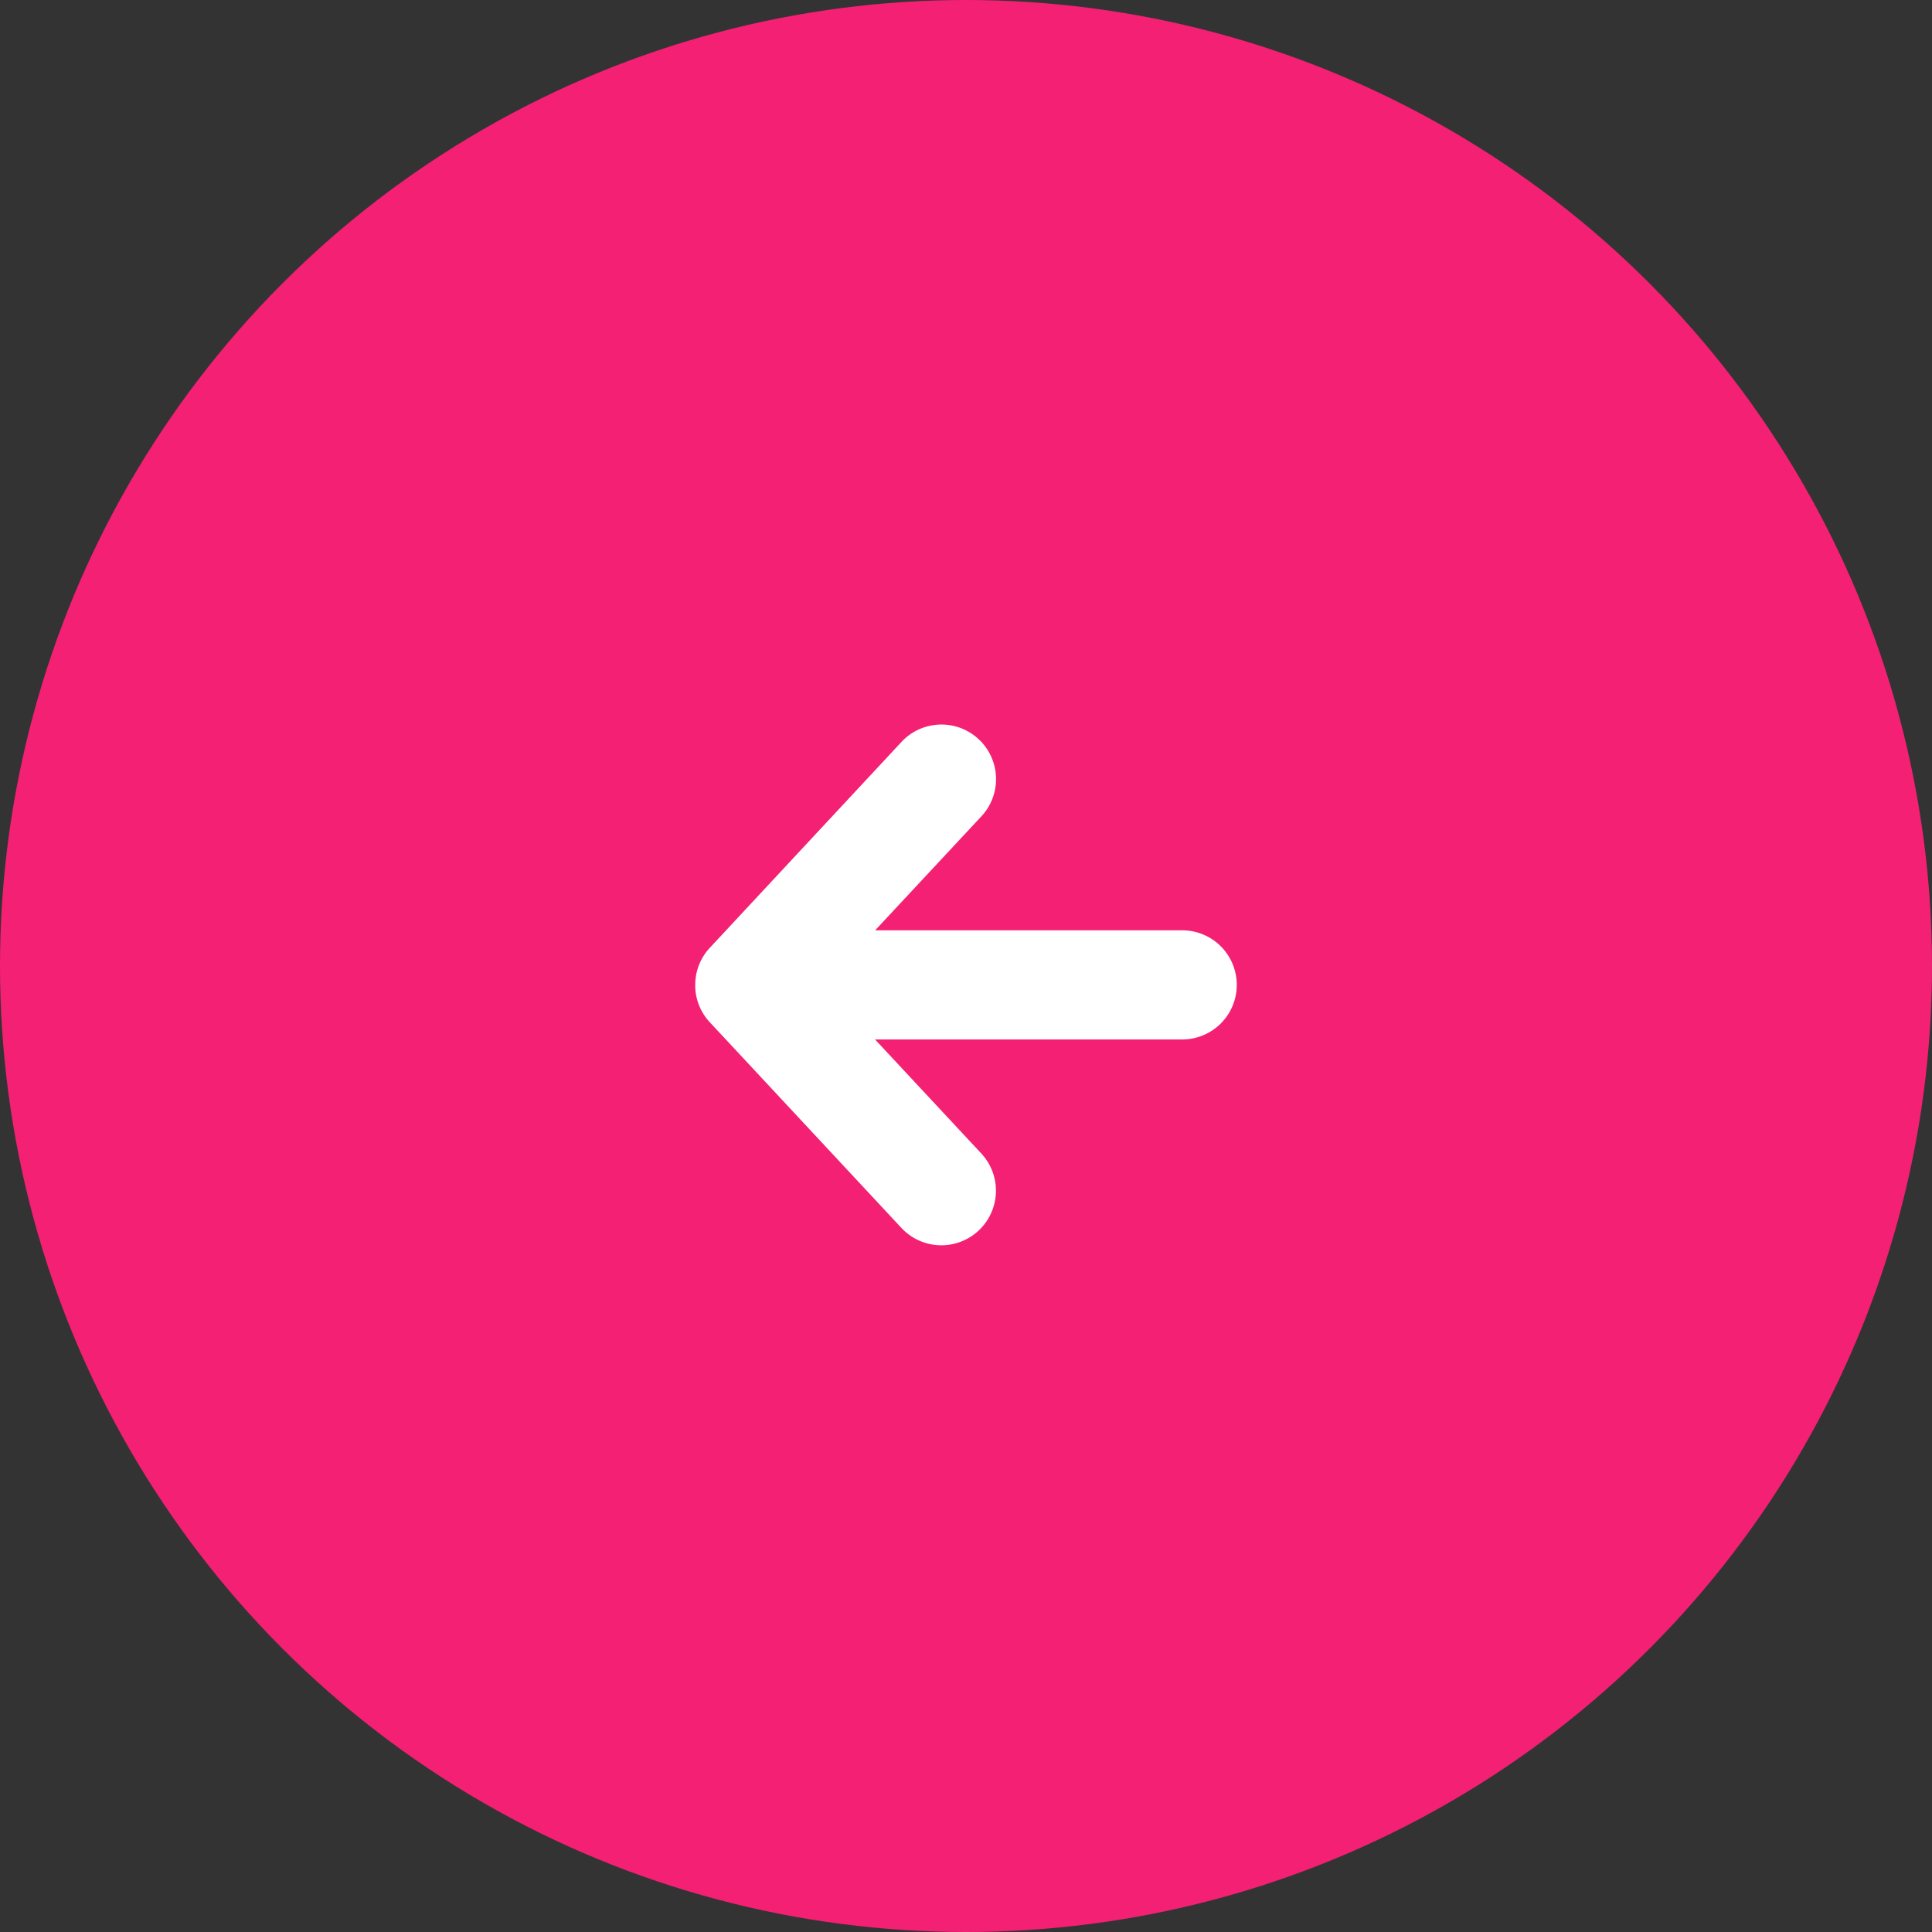 <svg xmlns="http://www.w3.org/2000/svg" width="40" height="40" viewBox="0 0 40 40"><rect x="0" y="0" width="40" height="40" fill="#333333" stroke="none"/><g transform="translate(-21.55 -7580)"><circle cx="20" cy="20" r="20" transform="translate(21.55 7580)" fill="#f42073"/><path d="M14.944.36A1.13,1.13,0,0,0,13.289,1.9l2.2,2.361H9.13a1.13,1.13,0,0,0,0,2.26h6.357l-2.2,2.36a1.13,1.13,0,0,0,1.655,1.54l3.965-4.259c.018-.019.035-.039.052-.059a1.139,1.139,0,0,0,.115-.171,1.128,1.128,0,0,0,.138-.542c0-.018,0-.036,0-.054a1.129,1.129,0,0,0-.3-.717M14.944.36l3.965,4.259Z" transform="translate(55.156 7605.782) rotate(180)" fill="#fff" fill-rule="evenodd"/></g></svg>